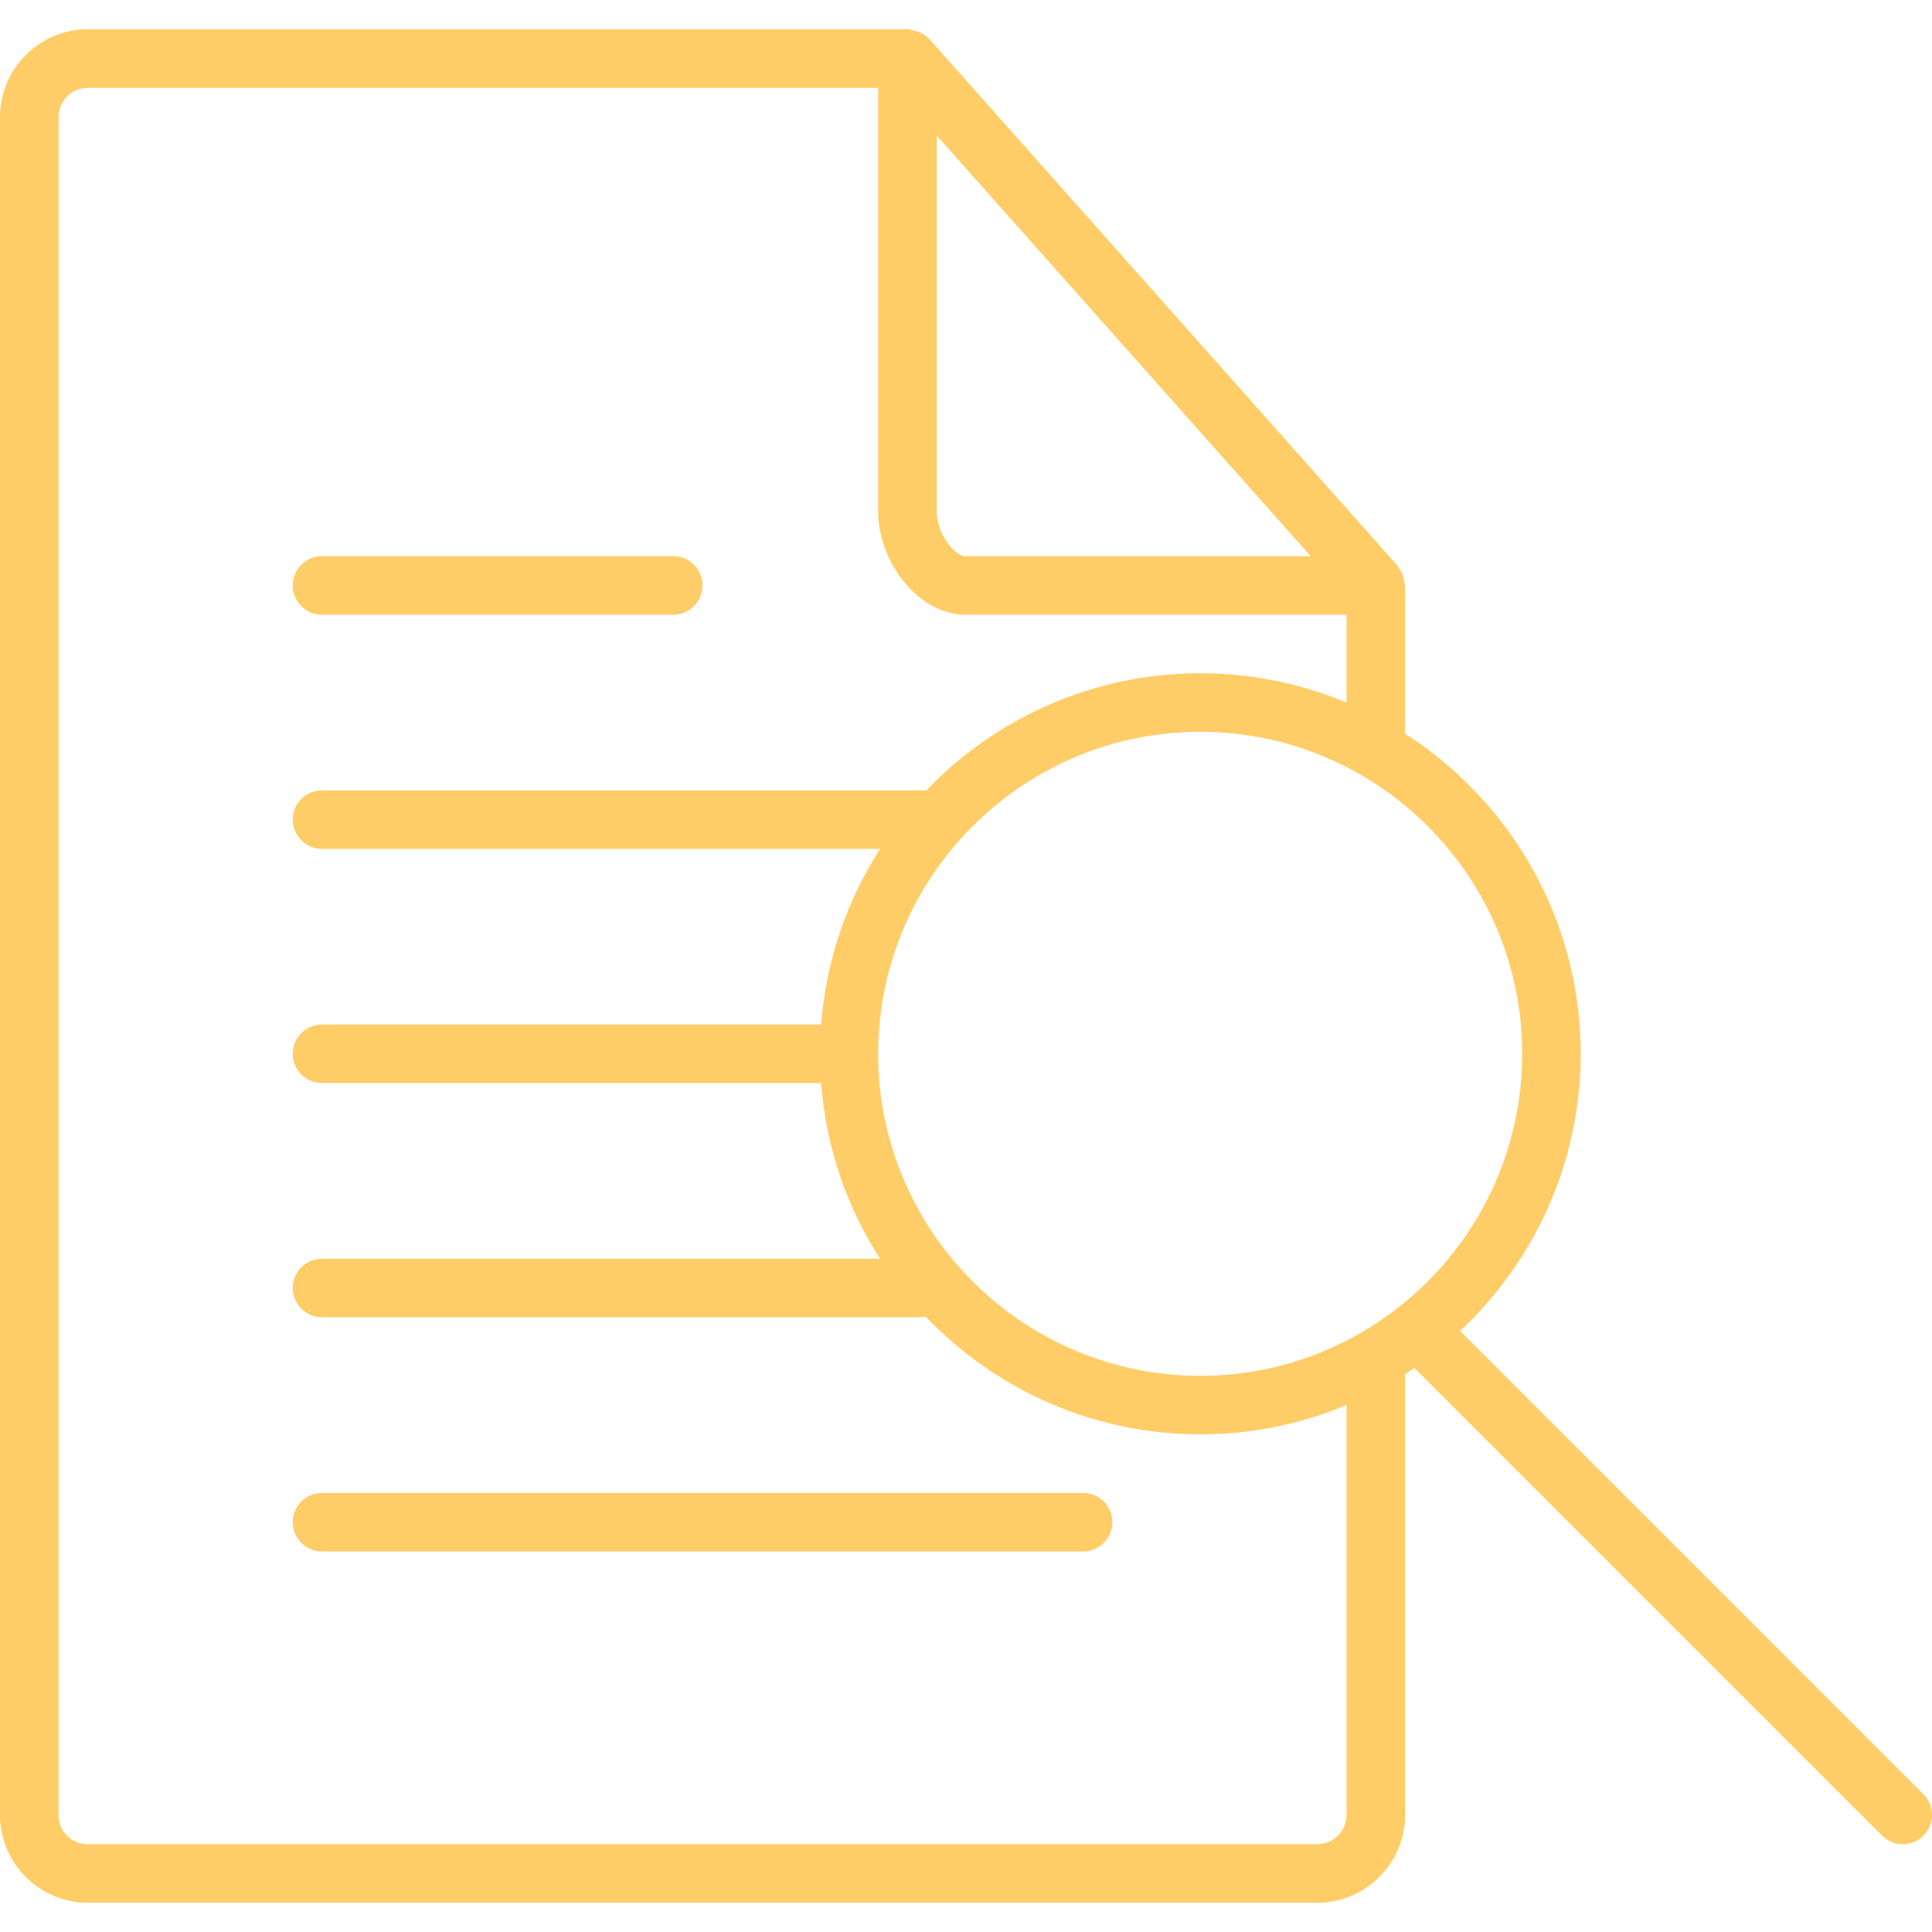 <!DOCTYPE svg PUBLIC "-//W3C//DTD SVG 1.1//EN" "http://www.w3.org/Graphics/SVG/1.1/DTD/svg11.dtd">
<!-- Uploaded to: SVG Repo, www.svgrepo.com, Transformed by: SVG Repo Mixer Tools -->
<svg version="1.1" id="Layer_1" xmlns="http://www.w3.org/2000/svg" xmlns:xlink="http://www.w3.org/1999/xlink" width="800px" height="800px" viewBox="0 0 33 32" enable-background="new 0 0 33 32" xml:space="preserve" fill="#000000">
<g id="SVGRepo_bgCarrier" stroke-width="0"/>
<g id="SVGRepo_tracerCarrier" stroke-linecap="round" stroke-linejoin="round"/>
<g id="SVGRepo_iconCarrier"> <g> <path fill="#ffcd67" d="M1.5,32h21c0.827,0,1.5-0.673,1.5-1.5V23c0-0.01-0.005-0.018-0.006-0.028 c0.055-0.035,0.112-0.068,0.166-0.105l7.986,7.986C32.244,30.951,32.372,31,32.5,31s0.256-0.049,0.354-0.146 c0.195-0.195,0.195-0.512,0-0.707l-7.913-7.913C26.205,21.047,27,19.366,27,17.5c0-2.297-1.201-4.316-3.006-5.472 C23.995,12.018,24,12.01,24,12V9.5c0-0.017-0.008-0.031-0.009-0.047c-0.002-0.023-0.008-0.043-0.013-0.065 c-0.017-0.071-0.046-0.135-0.09-0.191c-0.007-0.009-0.006-0.02-0.013-0.029l-8-9c-0.003-0.003-0.007-0.003-0.01-0.006 c-0.06-0.065-0.137-0.108-0.223-0.134c-0.019-0.006-0.036-0.008-0.056-0.011C15.557,0.012,15.53,0,15.5,0h-14 C0.673,0,0,0.673,0,1.5v29C0,31.327,0.673,32,1.5,32z M26,17.5c0,3.033-2.468,5.5-5.5,5.5S15,20.533,15,17.5s2.468-5.5,5.5-5.5 S26,14.467,26,17.5z M16,1.815L22.387,9H16.5C16.28,9,16,8.58,16,8.25V1.815z M1,1.5C1,1.224,1.225,1,1.5,1H15v7.25 C15,9.059,15.655,10,16.5,10H23v1.501C22.23,11.179,21.386,11,20.5,11c-1.838,0-3.496,0.77-4.679,2H5.5C5.224,13,5,13.224,5,13.5 S5.224,14,5.5,14h9.532c-0.565,0.879-0.922,1.901-1.006,3H5.5C5.224,17,5,17.224,5,17.5S5.224,18,5.5,18h8.525 c0.084,1.099,0.442,2.121,1.006,3H5.5C5.224,21,5,21.224,5,21.5S5.224,22,5.5,22h10.25c0.021,0,0.039-0.009,0.06-0.012 C16.994,23.225,18.657,24,20.5,24c0.886,0,1.73-0.179,2.5-0.502V30.5c0,0.276-0.225,0.5-0.5,0.5h-21C1.22,31,1,30.78,1,30.5V1.5z"/> <path fill="#ffcd67" d="M5.5,10h6c0.276,0,0.5-0.224,0.5-0.5S11.776,9,11.5,9h-6C5.224,9,5,9.224,5,9.5S5.224,10,5.5,10z"/> <path fill="#ffcd67" d="M5.5,26h13c0.276,0,0.5-0.224,0.5-0.5S18.776,25,18.5,25h-13C5.224,25,5,25.224,5,25.5S5.224,26,5.5,26z"/> </g> </g>
</svg>